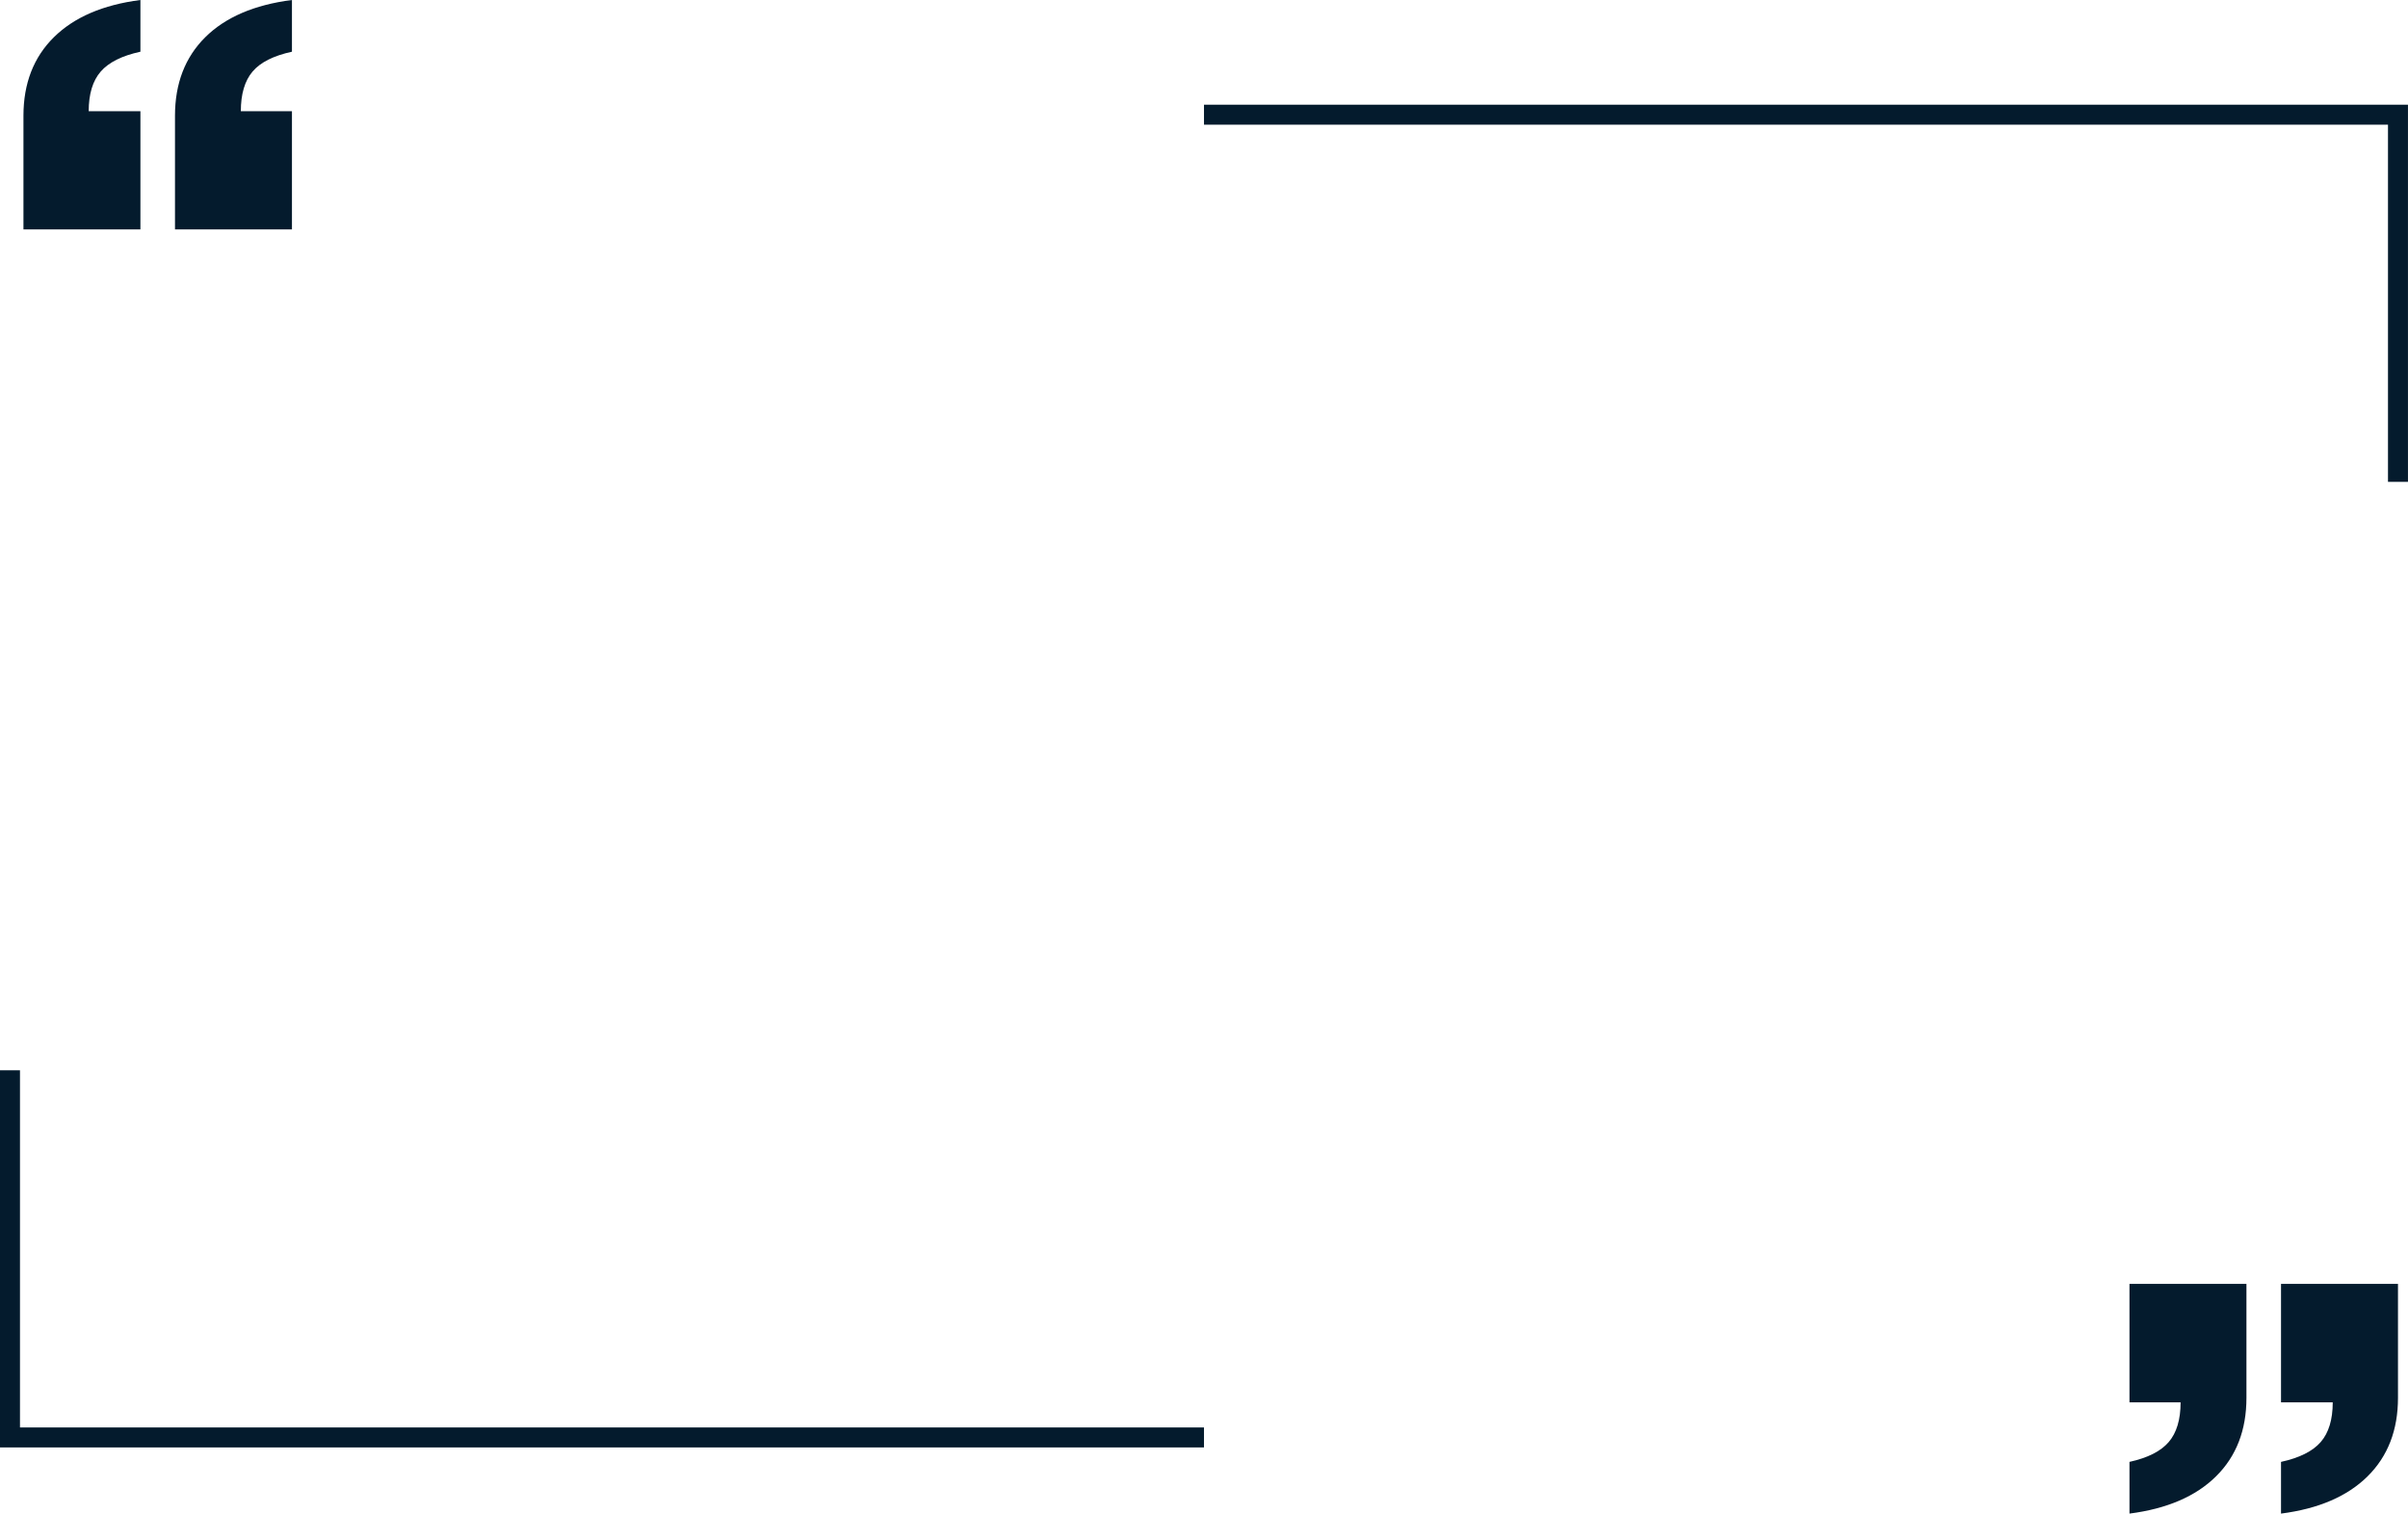 <?xml version="1.0" encoding="UTF-8" standalone="no"?><svg xmlns="http://www.w3.org/2000/svg" xmlns:xlink="http://www.w3.org/1999/xlink" data-name="Layer 2" fill="#041b2d" height="2500" preserveAspectRatio="xMidYMid meet" version="1" viewBox="0.0 0.0 3976.9 2500.0" width="3976.9" zoomAndPan="magnify"><g><g><g id="change1_1"><path d="m38.73,378.88v-187.7c0-53.29,16.71-96.5,50.15-129.6C122.32,28.48,169.99,7.95,231.9,0v85.41c-30.46,6.63-52.31,17.55-65.55,32.78-13.24,15.23-19.86,37.08-19.86,65.54h85.41v195.15H38.73Zm250.27,0v-187.7c0-53.29,16.63-96.5,49.9-129.6C372.18,28.48,419.93,7.95,482.17,0v85.41c-30.46,6.63-52.14,17.55-65.05,32.78-12.91,15.23-19.37,37.08-19.37,65.54h84.42v195.15h-193.16Z"/><path d="m3710.08,2120.62v188.2c0,53.3-16.72,96.5-50.15,129.6-33.44,33.11-81.11,53.63-143.01,61.58v-85.41c30.12-6.62,51.72-17.54,64.8-32.77,13.07-15.23,19.62-37.07,19.62-65.55h-84.42v-195.65h193.16Zm250.27,0v188.2c0,53.3-16.72,96.5-50.15,129.6-33.44,33.11-81.11,53.63-143.01,61.58v-85.41c30.45-6.62,52.3-17.54,65.55-32.77,13.24-15.23,19.86-37.07,19.86-65.55h-85.41v-195.65h193.16Z"/></g><g fill="none" stroke="#041b2d" stroke-miterlimit="10" stroke-width="33"><path d="M3960.35 795.88L3960.35 189.44 1988.42 189.44"/><path d="M16.5 1767.78L16.5 2374.22 1988.42 2374.22"/></g></g></g></svg>